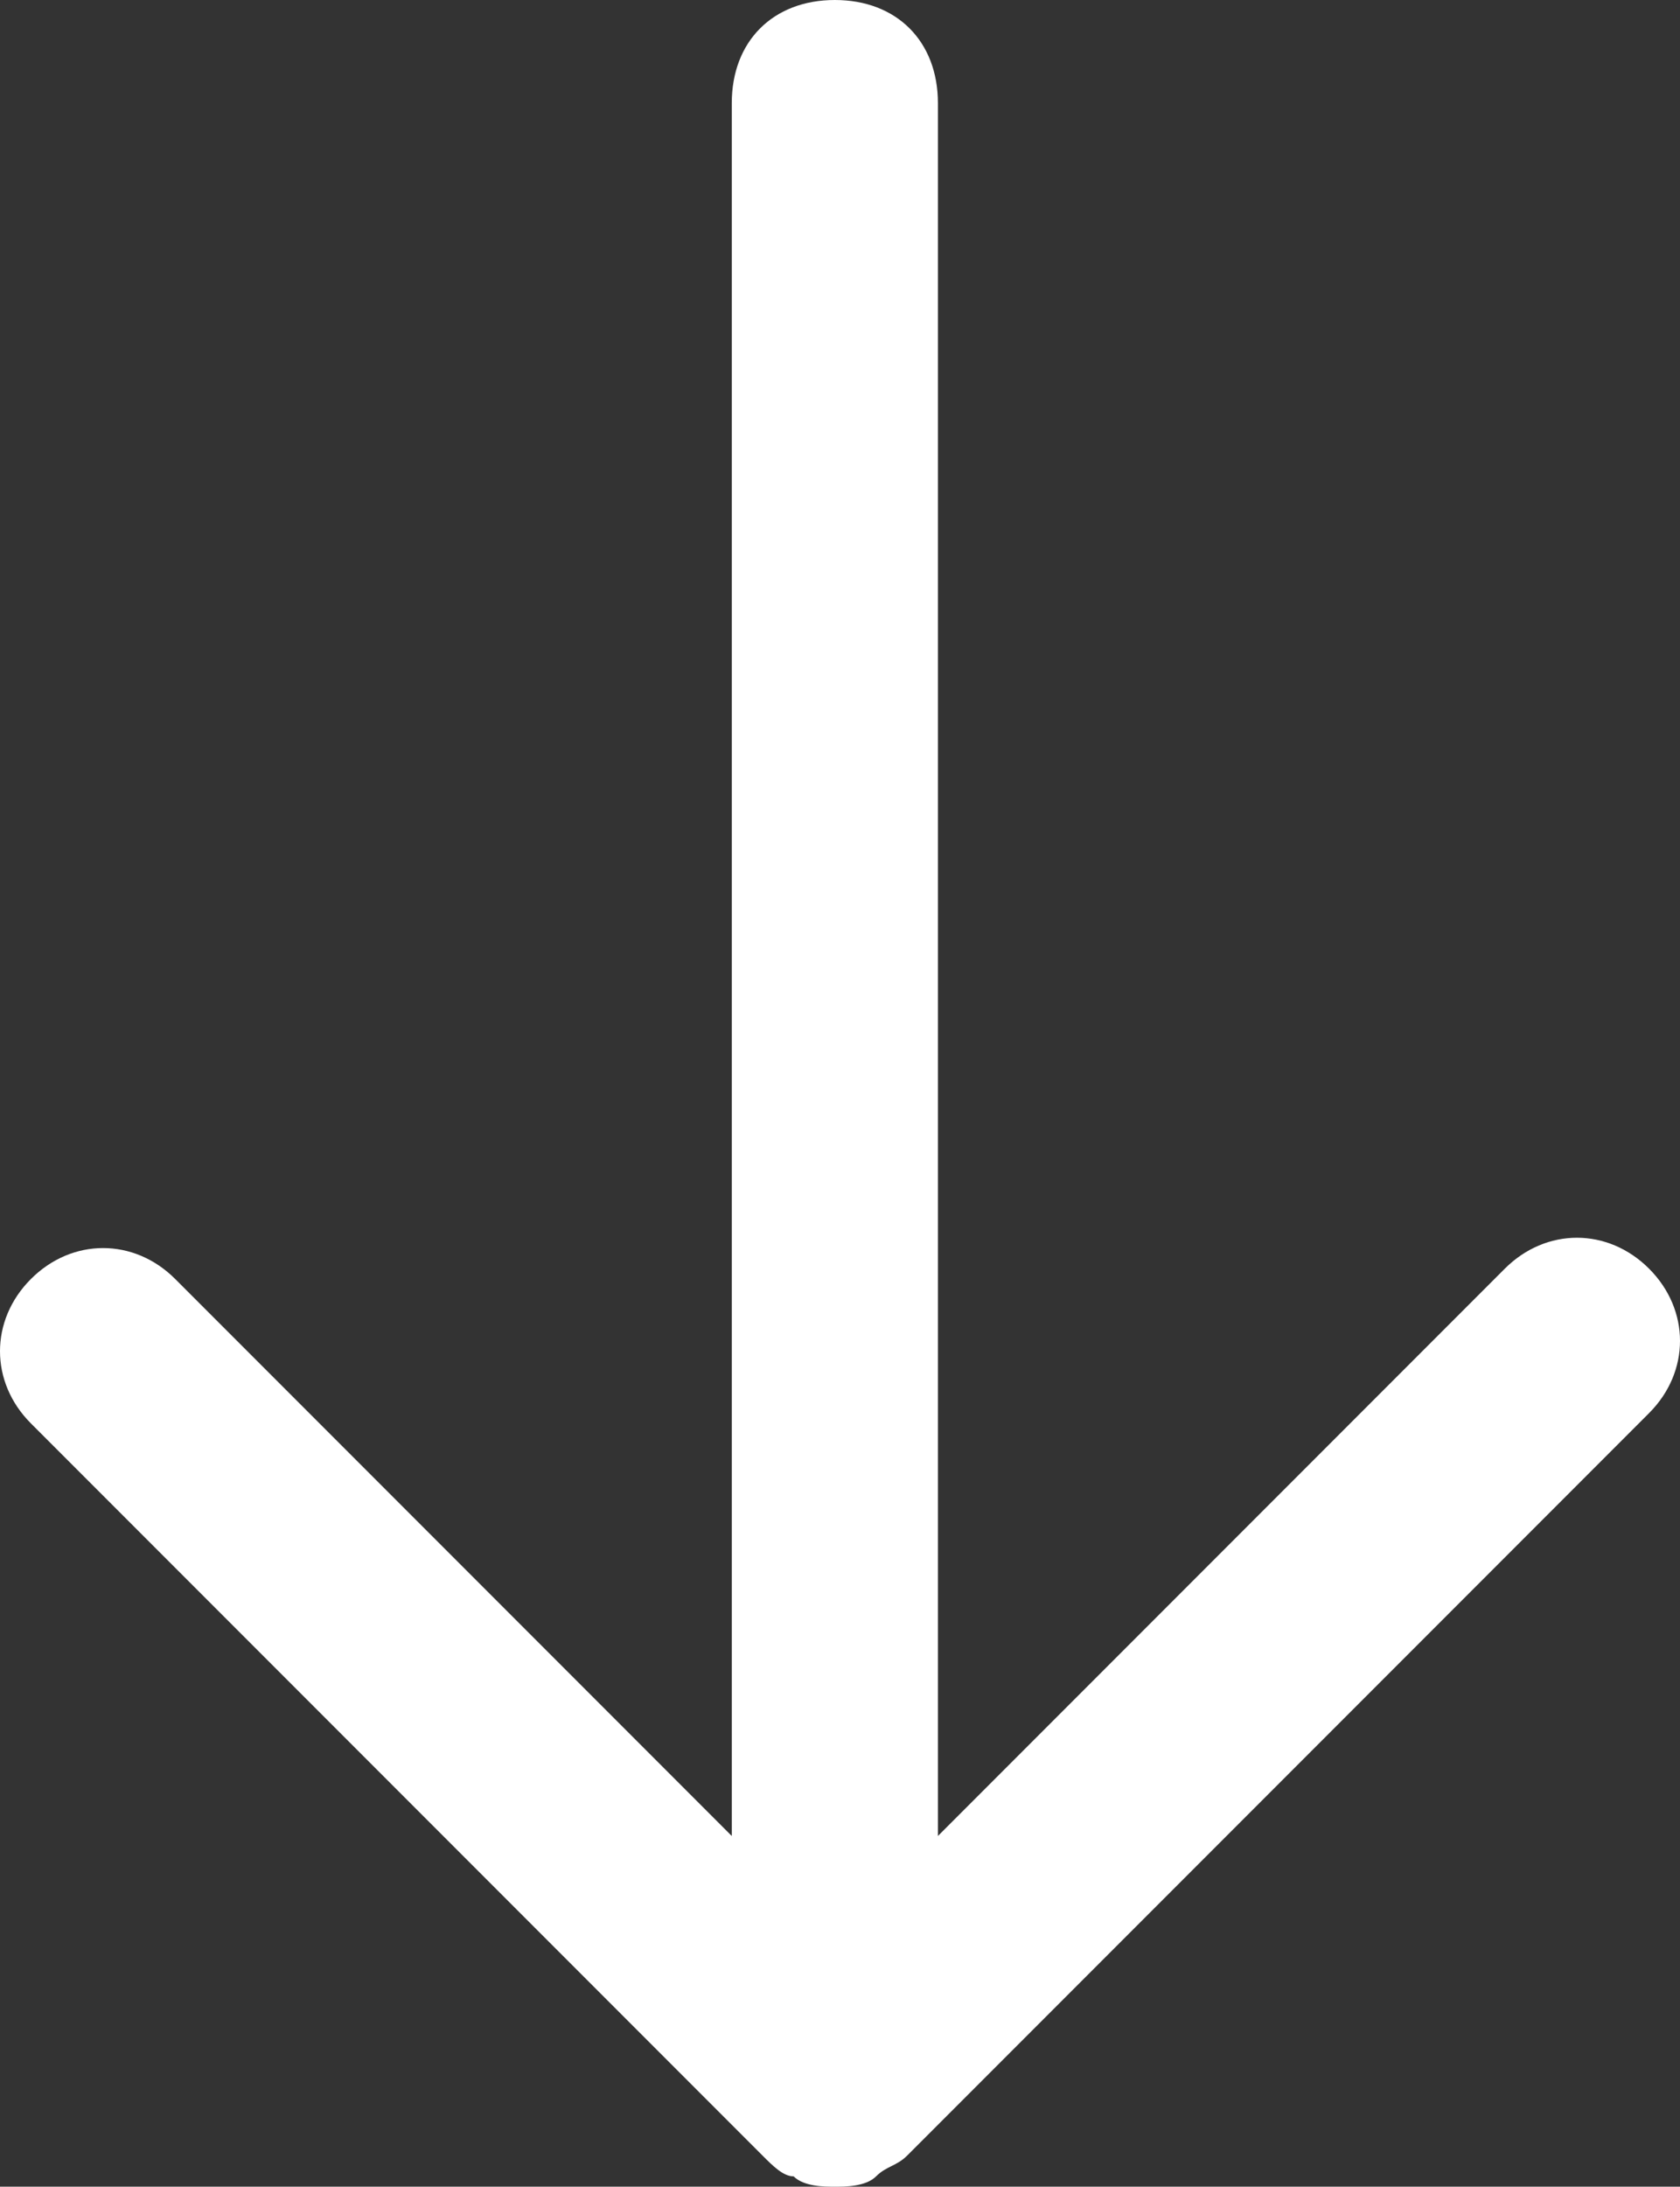 <?xml version="1.0" encoding="utf-8"?>
<!-- Generator: Adobe Illustrator 26.5.0, SVG Export Plug-In . SVG Version: 6.00 Build 0)  -->
<svg version="1.1" id="Capa_1" xmlns="http://www.w3.org/2000/svg" xmlns:xlink="http://www.w3.org/1999/xlink" x="0px" y="0px"
	 viewBox="0 0 16.3 21.2" style="enable-background:new 0 0 16.3 21.2;" xml:space="preserve">
<rect x="0" y="0" width="16.3" height="21.2" fill="#333333" stroke="none"/>
<style type="text/css">
	.st0{fill:#FFFFFF;}
</style>
<path class="st0" d="M16,12.3c-0.4-0.4-1-0.4-1.4,0l-5.5,5.5V1c0-0.6-0.4-1-1-1s-1,0.4-1,1v16.8l-5.4-5.4c-0.4-0.4-1-0.4-1.4,0
	s-0.4,1,0,1.4l7.1,7.1c0.1,0.1,0.2,0.2,0.3,0.2c0.1,0.1,0.3,0.1,0.4,0.1s0.3,0,0.4-0.1c0.1-0.1,0.2-0.1,0.3-0.2l7.2-7.2
	C16.4,13.3,16.4,12.7,16,12.3z"/>
</svg>
